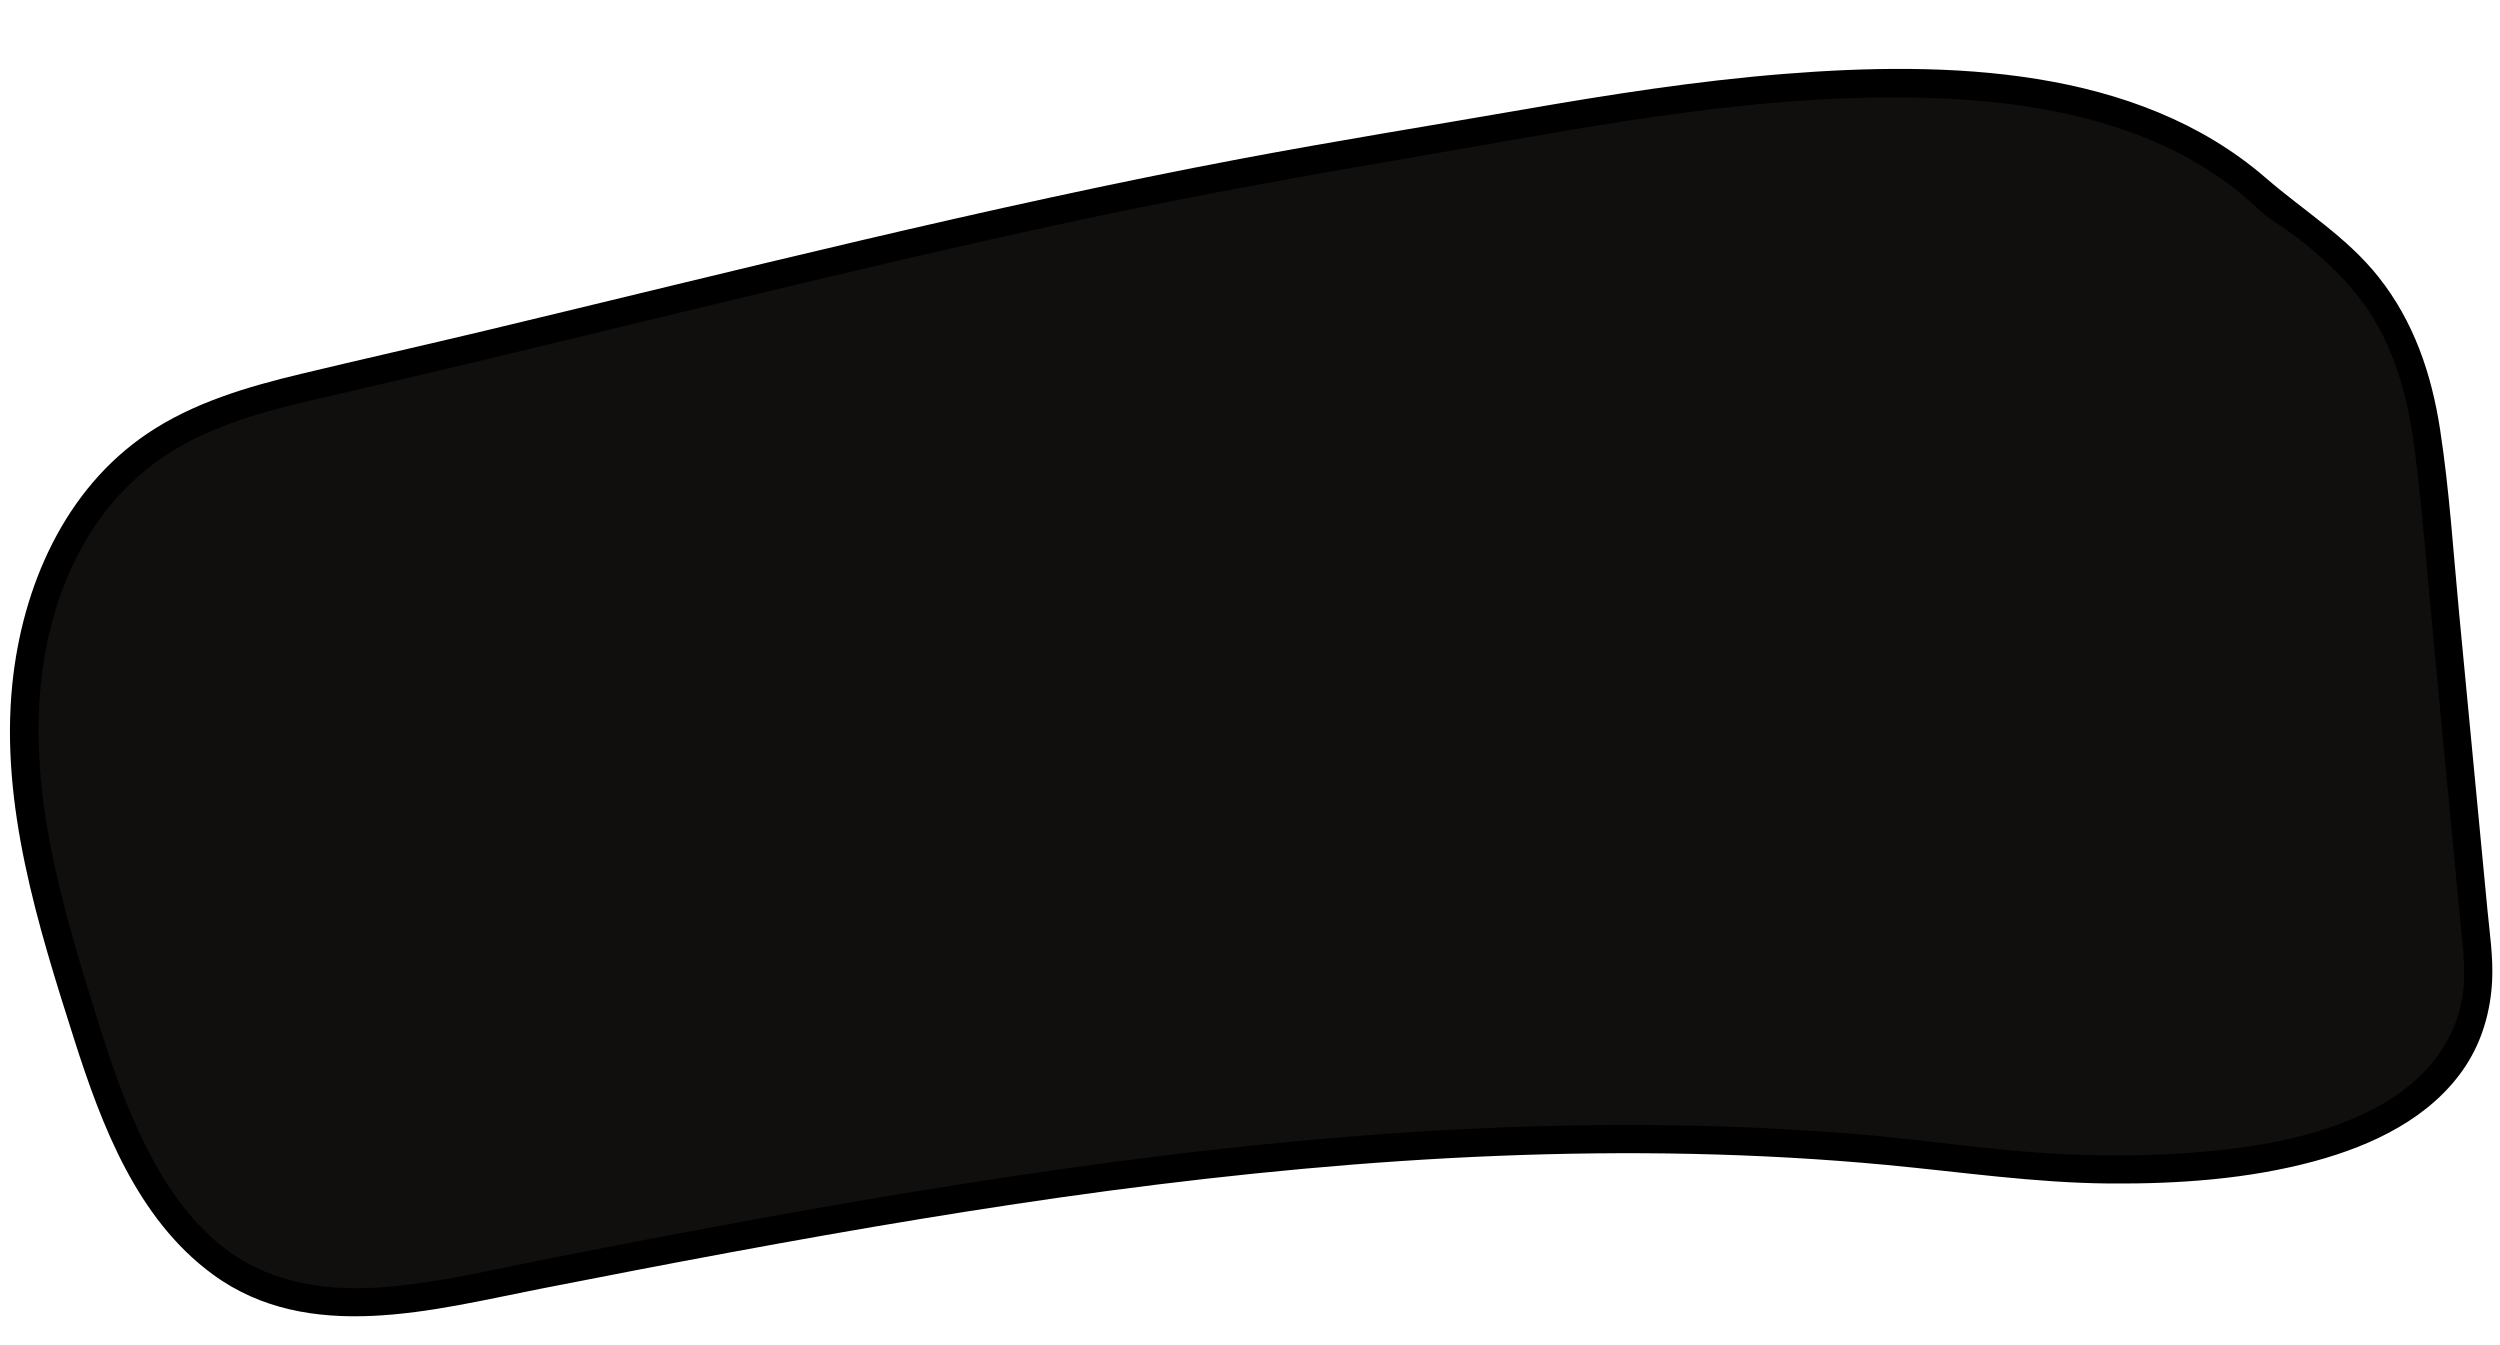 <?xml version="1.0" encoding="UTF-8" standalone="no"?><svg xmlns="http://www.w3.org/2000/svg" xmlns:xlink="http://www.w3.org/1999/xlink" fill="#000000" height="716.5" preserveAspectRatio="xMidYMid meet" version="1" viewBox="-5.3 -36.7 1331.9 716.5" width="1331.9" zoomAndPan="magnify"><g id="change1_1"><path d="M585.7,590.15c-112.3,14.95-223.87,36.47-333.99,58.23c-39.17,7.74-81.11,15.25-117.94-0.19 c-53.89-22.58-77.28-84.75-94.64-140.54C22.86,455.39,6.74,401.95,7.62,347.21c0.87-54.74,21.48-111.96,65.87-144.01 c28.72-20.74,64.28-29.11,98.81-37.03C359.17,123.3,547.08,71.75,735.85,41.43c128.59-20.66,361.22-78.1,469.76,30.43 c26.11,16.72,50.32,37.87,64.72,65.32c14.94,28.48,18.27,61.42,21.32,93.43c7.61,79.74,15.23,159.49,22.84,239.23 c12.11,126.79-185.47,122.38-270.64,111.47C891.05,561.74,737.71,569.92,585.7,590.15z" fill="#100f0d"/></g><g id="change2_1"><path d="M1319.88,447.74c-1.66-17.34-3.31-34.67-4.97-52.01c-3.35-35.1-6.7-70.21-10.05-105.31 c-3.13-32.79-5.19-65.92-10.21-98.49c-4.57-29.62-14.02-57.47-32.83-81.14c-16.97-21.35-39.73-35.13-60.01-52.7 c-69.02-59.77-170.36-62.3-256.66-55.41c-46.59,3.72-92.83,10.97-138.85,18.97c-50.14,8.71-100.41,16.77-150.42,26.21 c-135.52,25.6-269.21,59.68-403.29,91.75c-32.45,7.76-65,15.08-97.44,22.86c-28.43,6.82-57.33,15.25-81.83,31.73 C29.05,223.99,6.58,275.88,1.28,327.6c-6.59,64.33,13.57,128.59,32.85,189.13c14.68,46.08,33.5,95.88,73.94,125.53 c51.19,37.52,117.73,18.82,174.44,7.68c67.61-13.28,135.31-26.17,203.31-37.33c33.22-5.45,66.51-10.5,99.88-14.95 c137.2-18.2,276.28-26.71,414.36-13.7c39.56,3.73,78.54,9.54,118.35,9.86c36.62,0.29,74.04-2.28,109.51-11.92 c30.76-8.36,62.15-23.13,80.25-50.52c8.9-13.47,13.4-29.33,14.23-45.38C1323.05,473.22,1321.09,460.41,1319.88,447.74z M1307.23,488.52c-2.34,30.33-22.49,52.53-48.66,65.93c-30.08,15.4-65.13,20.78-98.48,23.13c-33.27,2.34-66.81,1.38-99.98-1.92 c-25.2-2.51-50.27-5.99-75.52-8.08c-33.44-2.77-66.98-4.31-100.53-4.78c-67.05-0.94-134.11,2.41-200.85,8.7 c-32.58,3.07-65.08,6.85-97.52,11.16c-66.16,8.83-131.99,19.8-197.63,31.88c-32.79,6.03-65.53,12.33-98.25,18.73 c-30.84,6.03-61.91,13.86-93.34,15.96c-28.12,1.88-55.98-2.31-79.39-18.87C97.6,616.56,83.7,596.14,73,575.14 c-11.15-21.87-19.06-45.21-26.36-68.59c-9.63-30.83-19.12-61.82-25.25-93.58c-10.52-54.48-9.58-113.46,19.43-162.44 c13.5-22.78,32.57-40.82,56.2-52.81c26.09-13.24,55.2-19.23,83.5-25.76c130.19-30,259.51-63.69,390.17-91.63 c60.86-13.02,122-23.91,183.34-34.37c41.34-7.05,82.54-14.84,124.07-20.73c45.75-6.49,92.03-10.91,138.28-9.91 c42.81,0.93,86.87,6.42,126.47,23.58c18.36,7.95,35.75,18.46,50.67,31.84c3.92,3.52,7.44,6.99,11.84,9.9 c5.96,3.94,11.8,8.08,17.37,12.55c11,8.81,21.36,18.74,29.86,30.01c18.05,23.92,25.24,52.89,28.89,82.16 c4.06,32.57,6.49,65.39,9.61,98.06c3.23,33.8,6.45,67.61,9.68,101.41c1.57,16.47,3.14,32.94,4.72,49.41 C1306.59,465.65,1308.12,477.05,1307.23,488.52z" fill="#000000"/></g></svg>